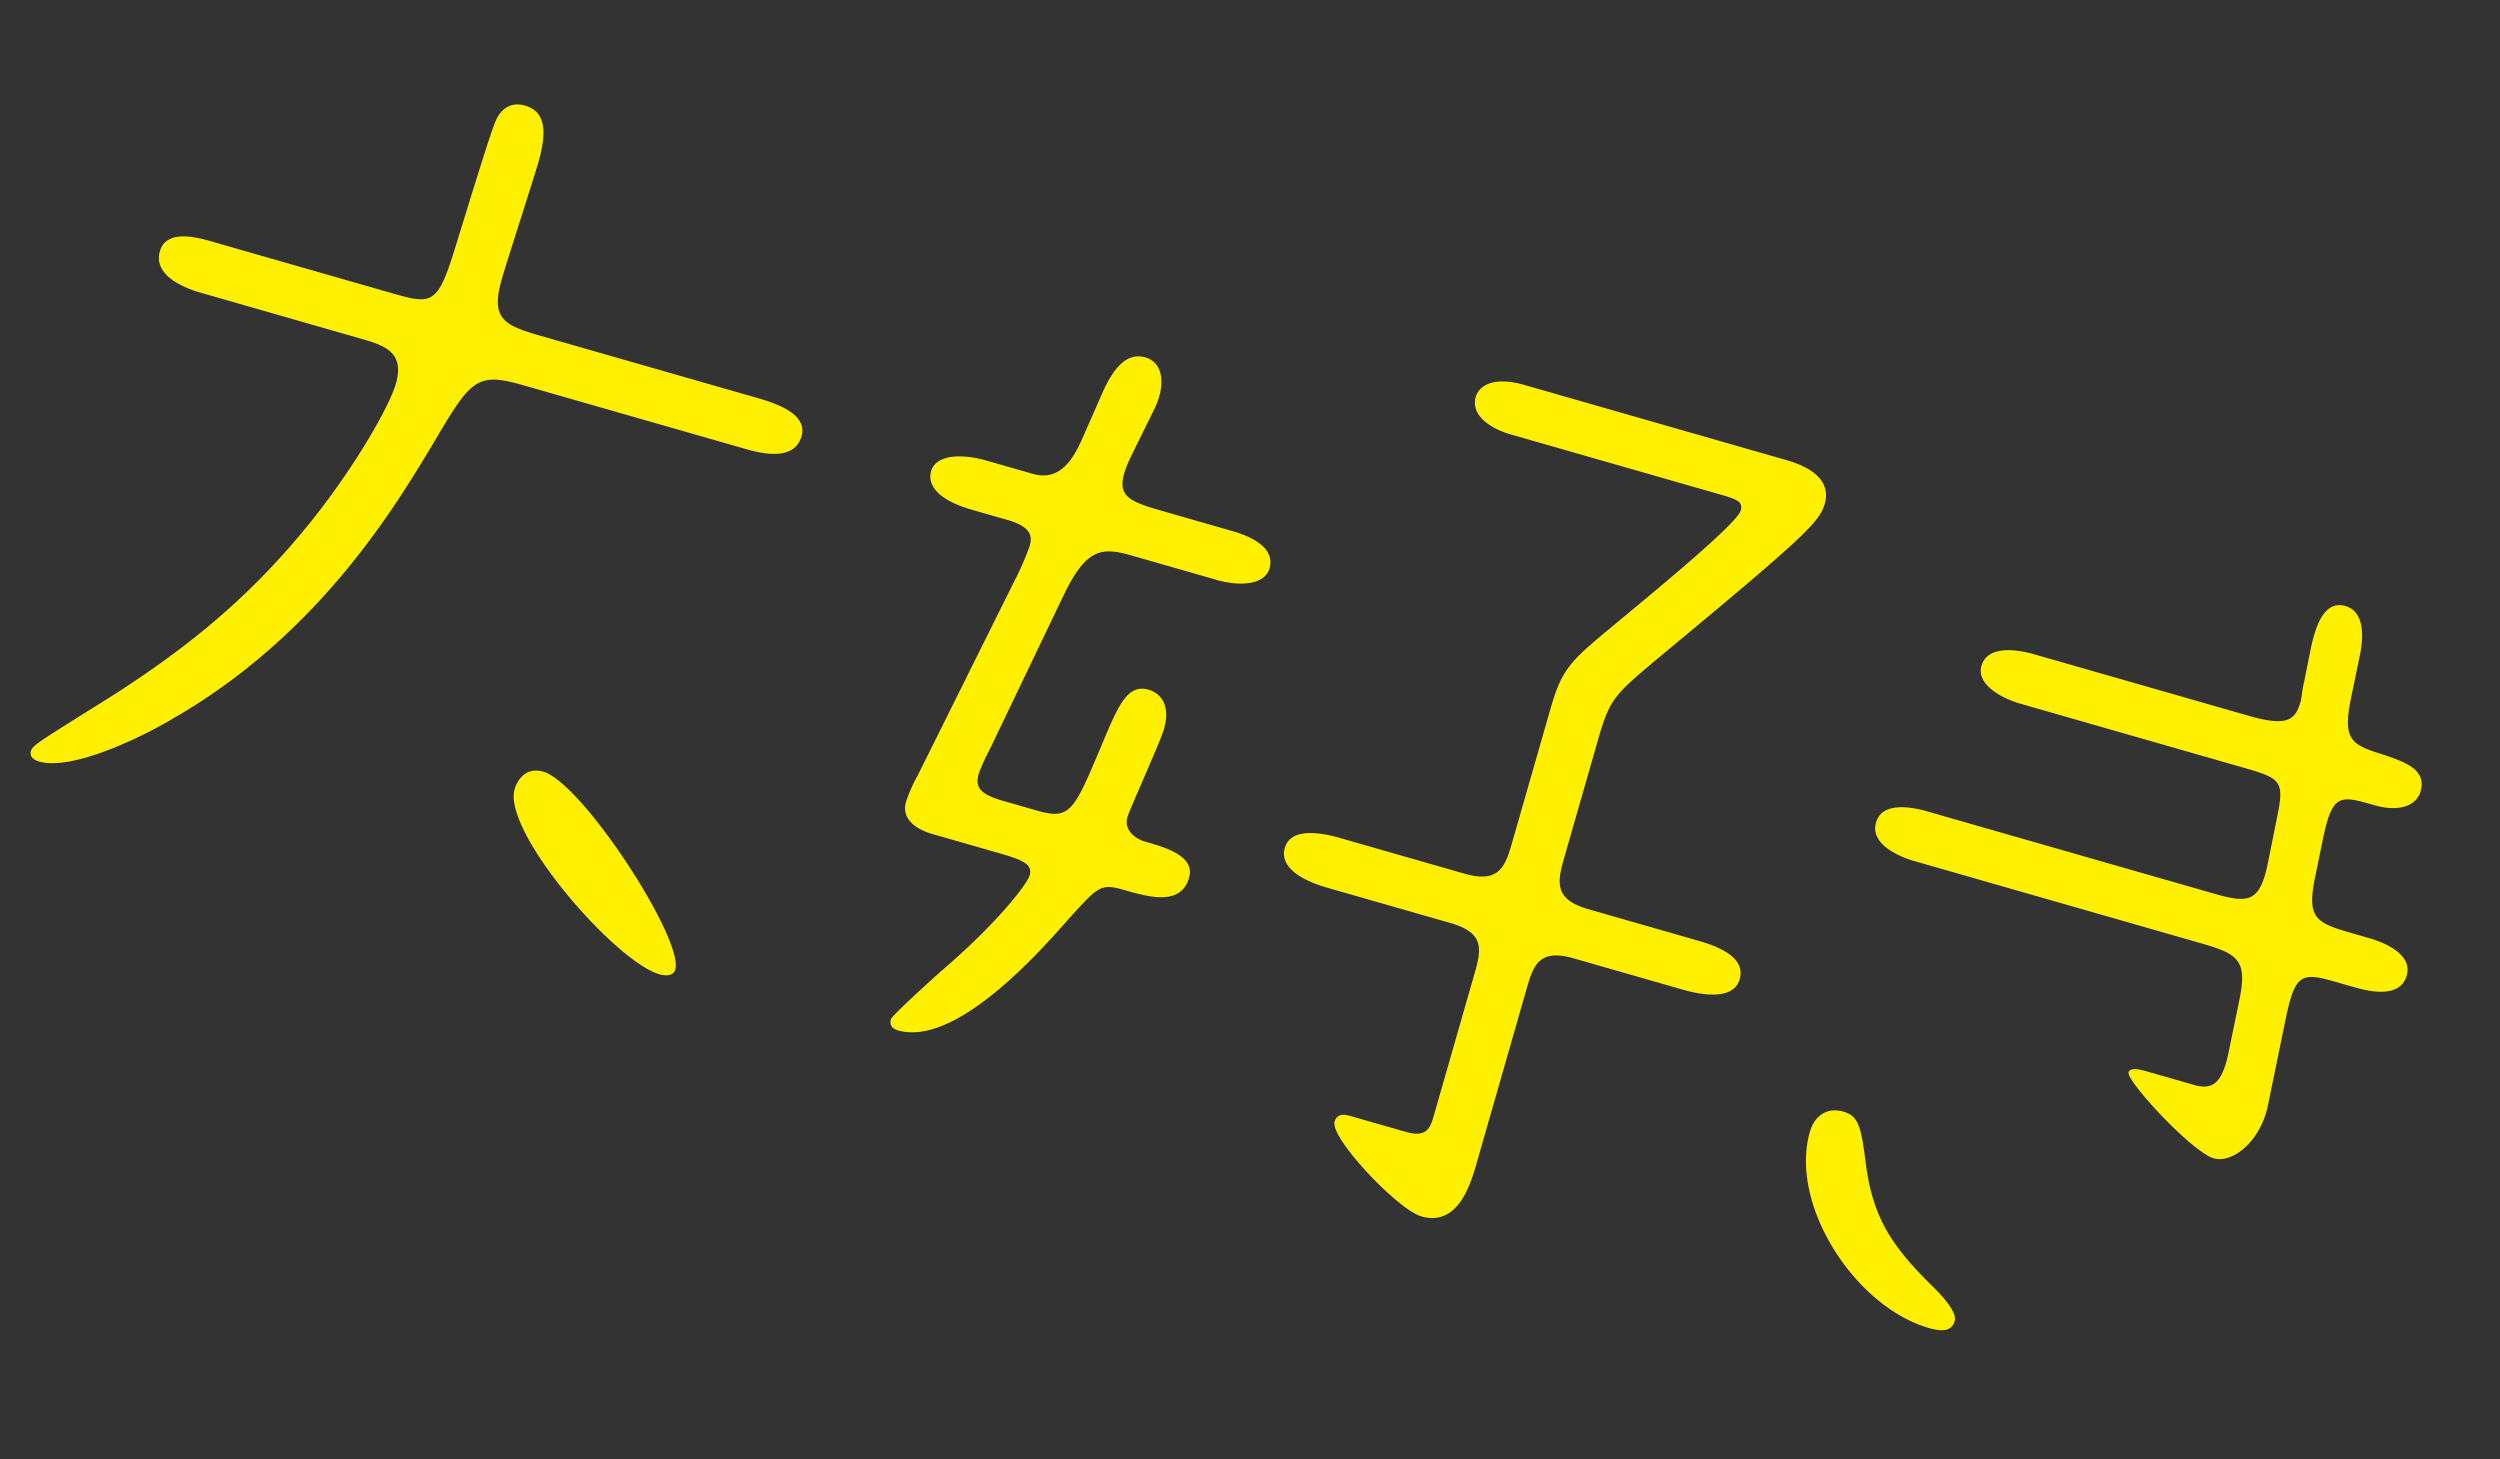 <svg xmlns="http://www.w3.org/2000/svg" width="550.963" height="321.581" viewBox="0 0 550.963 321.581"><rect x="0" y="0" width="550.963" height="321.581" fill="#333333" stroke="none"/><defs><clipPath id="a"><path fill="#fff000" d="M0 0h519.994v185.435H0z"/></clipPath></defs><g transform="rotate(16 25.556 181.844)" clip-path="url(#a)" fill="#fff000"><path d="M134.783 52.393c4.132 0 12.392 0 12.392 5.434 0 6.085-8.26 6.085-11.3 6.085H85.219c-11.086 0-11.523 1.961-15.873 18.7-3.913 14.339-12.173 46.3-38.041 73.039-5.87 6.307-18.477 17.393-25.868 17.393-.869 0-2.393-.222-2.393-1.742 0-1.306 1.3-2.608 10.435-12.825 16.306-17.826 26.3-32.826 34.131-50.87 6.518-15 10.435-30.873 10.435-36.306 0-7.391-5-7.391-10.435-7.391H11.3c-1.739 0-11.3 0-11.3-6.3 0-5.216 7.172-5.216 10.653-5.216h40.435c10.435 0 11.086 0 11.3-16.091.214-9.129.433-24.347.869-26.955.433-2.826 2.171-4.783 5.219-4.783 4.132 0 6.3 3.044 6.3 11.086 0 4.132-.651 23.045-.651 26.959 0 8.911 2.826 9.784 11.3 9.784Zm-26.955 97.608c0-1.52.651-5.434 5-5.434 8.915 0 40 26.955 40 33.909 0 1.528-1.739 1.961-3.044 1.961-10.213 0-41.955-20.652-41.955-30.436M218.256 41.734c-1.742 10 1.306 10 10.872 10h14.781c2.175 0 10.435 0 10.435 5.652 0 3.7-5 5.648-10.435 5.648h-19.568c-6.74 0-10 1.091-11.955 12.392l-6.3 37.176a42.942 42.942 0 0 0-.873 5.87c0 3.044 1.306 4.346 6.74 4.346h7.613c7.824 0 8.042-1.739 10-18.259 1.088-9.129 1.739-14.13 6.525-14.13 2.6 0 5.652 1.739 5.652 7.395 0 3.041-2.393 18.91-2.393 20.866 0 3.263 3.477 4.128 5 4.128 5 0 11.741 0 11.741 5 0 6.525-7.391 6.525-13.043 6.525-5.434 0-5.656.865-9.784 9.126-3.918 8.265-16.095 34.355-29.575 34.355-1.088 0-2.171-.433-2.171-1.953 0-.873 6.518-11.308 7.609-13.047 8.915-13.476 13.043-23.7 13.043-25.868 0-2.608-2.608-2.826-8.26-2.826h-14.786c-1.088 0-7.609 0-7.609-5.219a33.835 33.835 0 0 1 .869-6.3l8.7-47.178a61.363 61.363 0 0 0 1.088-8.26c0-2.39-1.088-4.132-6.3-4.132h-8.052c-10.217 0-11.086-4.124-11.086-5.648 0-3.914 5.434-5.652 11.086-5.652h10.649c6.307 0 7.613-5.87 8.264-10l1.524-11.3c.869-6.3 2.826-10.213 6.958-10.213 4.346 0 6.085 5 5 10.65Zm78.913-27.387c-3.91 0-9.562-1.306-9.562-5.87 0-1.957 1.739-5.434 9.562-5.434h59.785c3.044 0 11.086.214 11.086 6.954 0 4.128-2.171 8.042-25.649 42.391-7.176 10.65-8.046 11.741-8.046 21.088v27.61c0 5.652.655 9.129 8.26 9.129h25c4.346 0 11.3.437 11.3 5.652 0 5.652-9.566 5.652-11.523 5.652h-24.778c-7.605 0-8.26 3.263-8.26 8.915v40.435c0 4.565 0 14.563-8.478 14.563-5.434 0-24.129-11.086-24.129-14.781 0-2.175 1.953-2.175 3.692-2.175h11.959c5 0 5-2.39 5-5.434v-32.608c0-5.652-.655-8.915-8.26-8.915h-28.046c-1.957 0-11.523 0-11.523-5.87 0-5.434 8.915-5.434 11.523-5.434h28.047c7.605 0 8.26-3.477 8.26-9.129V70.434c0-8.915.869-11.086 7.609-20.87 5-7.387 20.652-29.785 20.652-33.044 0-1.953-1.306-2.171-5-2.171ZM470.862 29.129c8.7 0 10-1.953 10-6.085 0-1.088-.44-3.044-.44-4.346l-.647-7.827c-.216-3.918-.435-10.872 4.781-10.872 3.481 0 5.652 3.477 6.089 10l.651 8.7c.655 8.693 2.175 10.213 8.478 10.431 6.958.218 11.959.433 11.959 5.652 0 3.044-3.044 5.652-8.915 5.652-7.824 0-9.562 0-8.915 9.784l.655 8.478c.651 9.78 2.826 10.217 11.09 10.217h3.91c2.826 0 10.435.437 10.435 5.652s-6.74 5.652-10.435 5.652h-4.783c-7.391 0-8.478 1.088-7.827 10.435l1.52 19.786c.655 8.038-3.91 14.563-8.26 14.563-5 0-23.26-11.09-23.26-13.043 0-1.088 1.739-1.306 3.7-1.306h10.864c3.917 0 5.87-1.52 5.438-8.478l-.873-11.523c-.647-9.348-2.6-10.435-11.3-10.435h-66.3c-1.957 0-10.217-.433-10.217-5.867s8.475-5.438 10.217-5.438h65.437c8.042 0 10.65-.651 9.784-10.217l-.876-10.866c-.651-7.395-1.953-7.395-10.872-7.395h-50.437c-3.914 0-10.431-1.306-10.431-5.652 0-5.652 9.126-5.652 10.431-5.652Zm-67.826 114.786c0-3.481 1.957-6.307 5.87-6.307 3.7 0 4.779 2.393 8.26 10.439 4.779 10.65 10.653 15.433 21.521 21.3q6.525 3.59 6.521 5.867c0 1.961-1.306 3.044-5 3.044-16.957 0-37.172-17.608-37.172-34.346"/></g></svg>